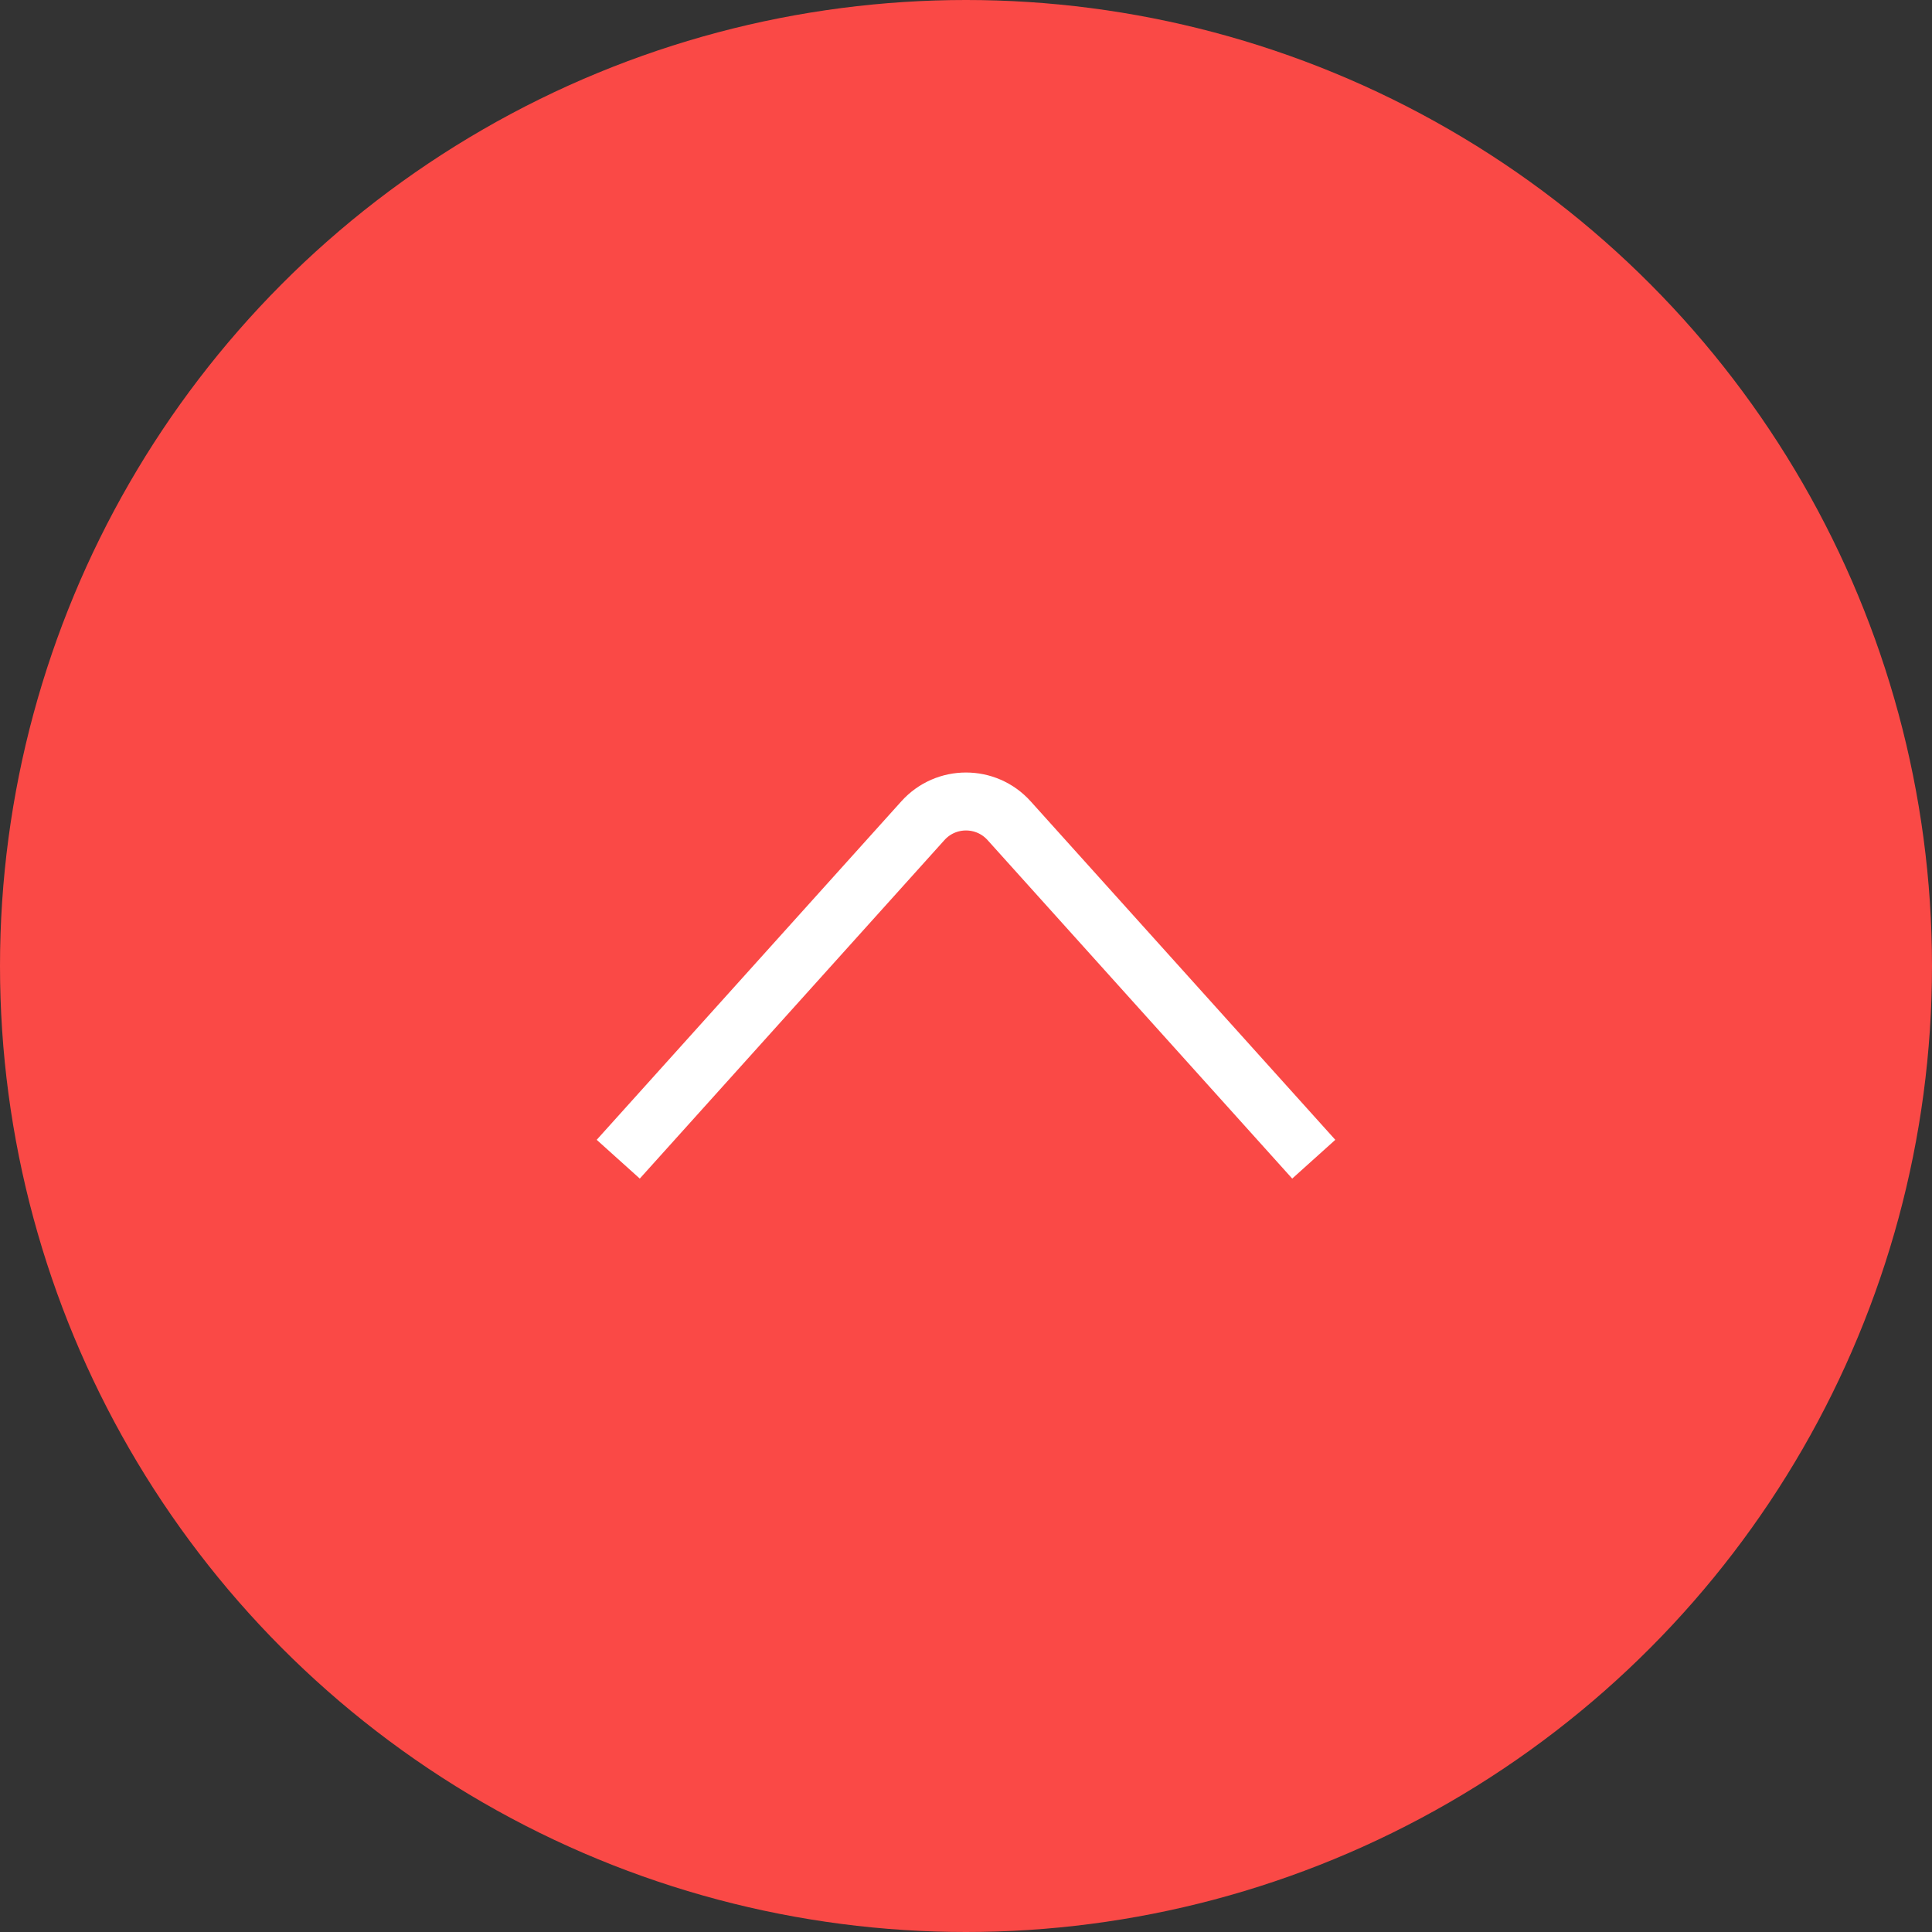 <svg width="100" height="100" viewBox="0 0 100 100" fill="none" xmlns="http://www.w3.org/2000/svg">
<rect x="0" y="0" width="100" height="100" fill="#333333" stroke="none"/>
<circle cx="50" cy="50" r="50" fill="#FA4946"/>
<path d="M32 60L47.77 42.478C48.962 41.154 51.038 41.154 52.23 42.478L68 60" stroke="white" stroke-width="3"/>
</svg>
